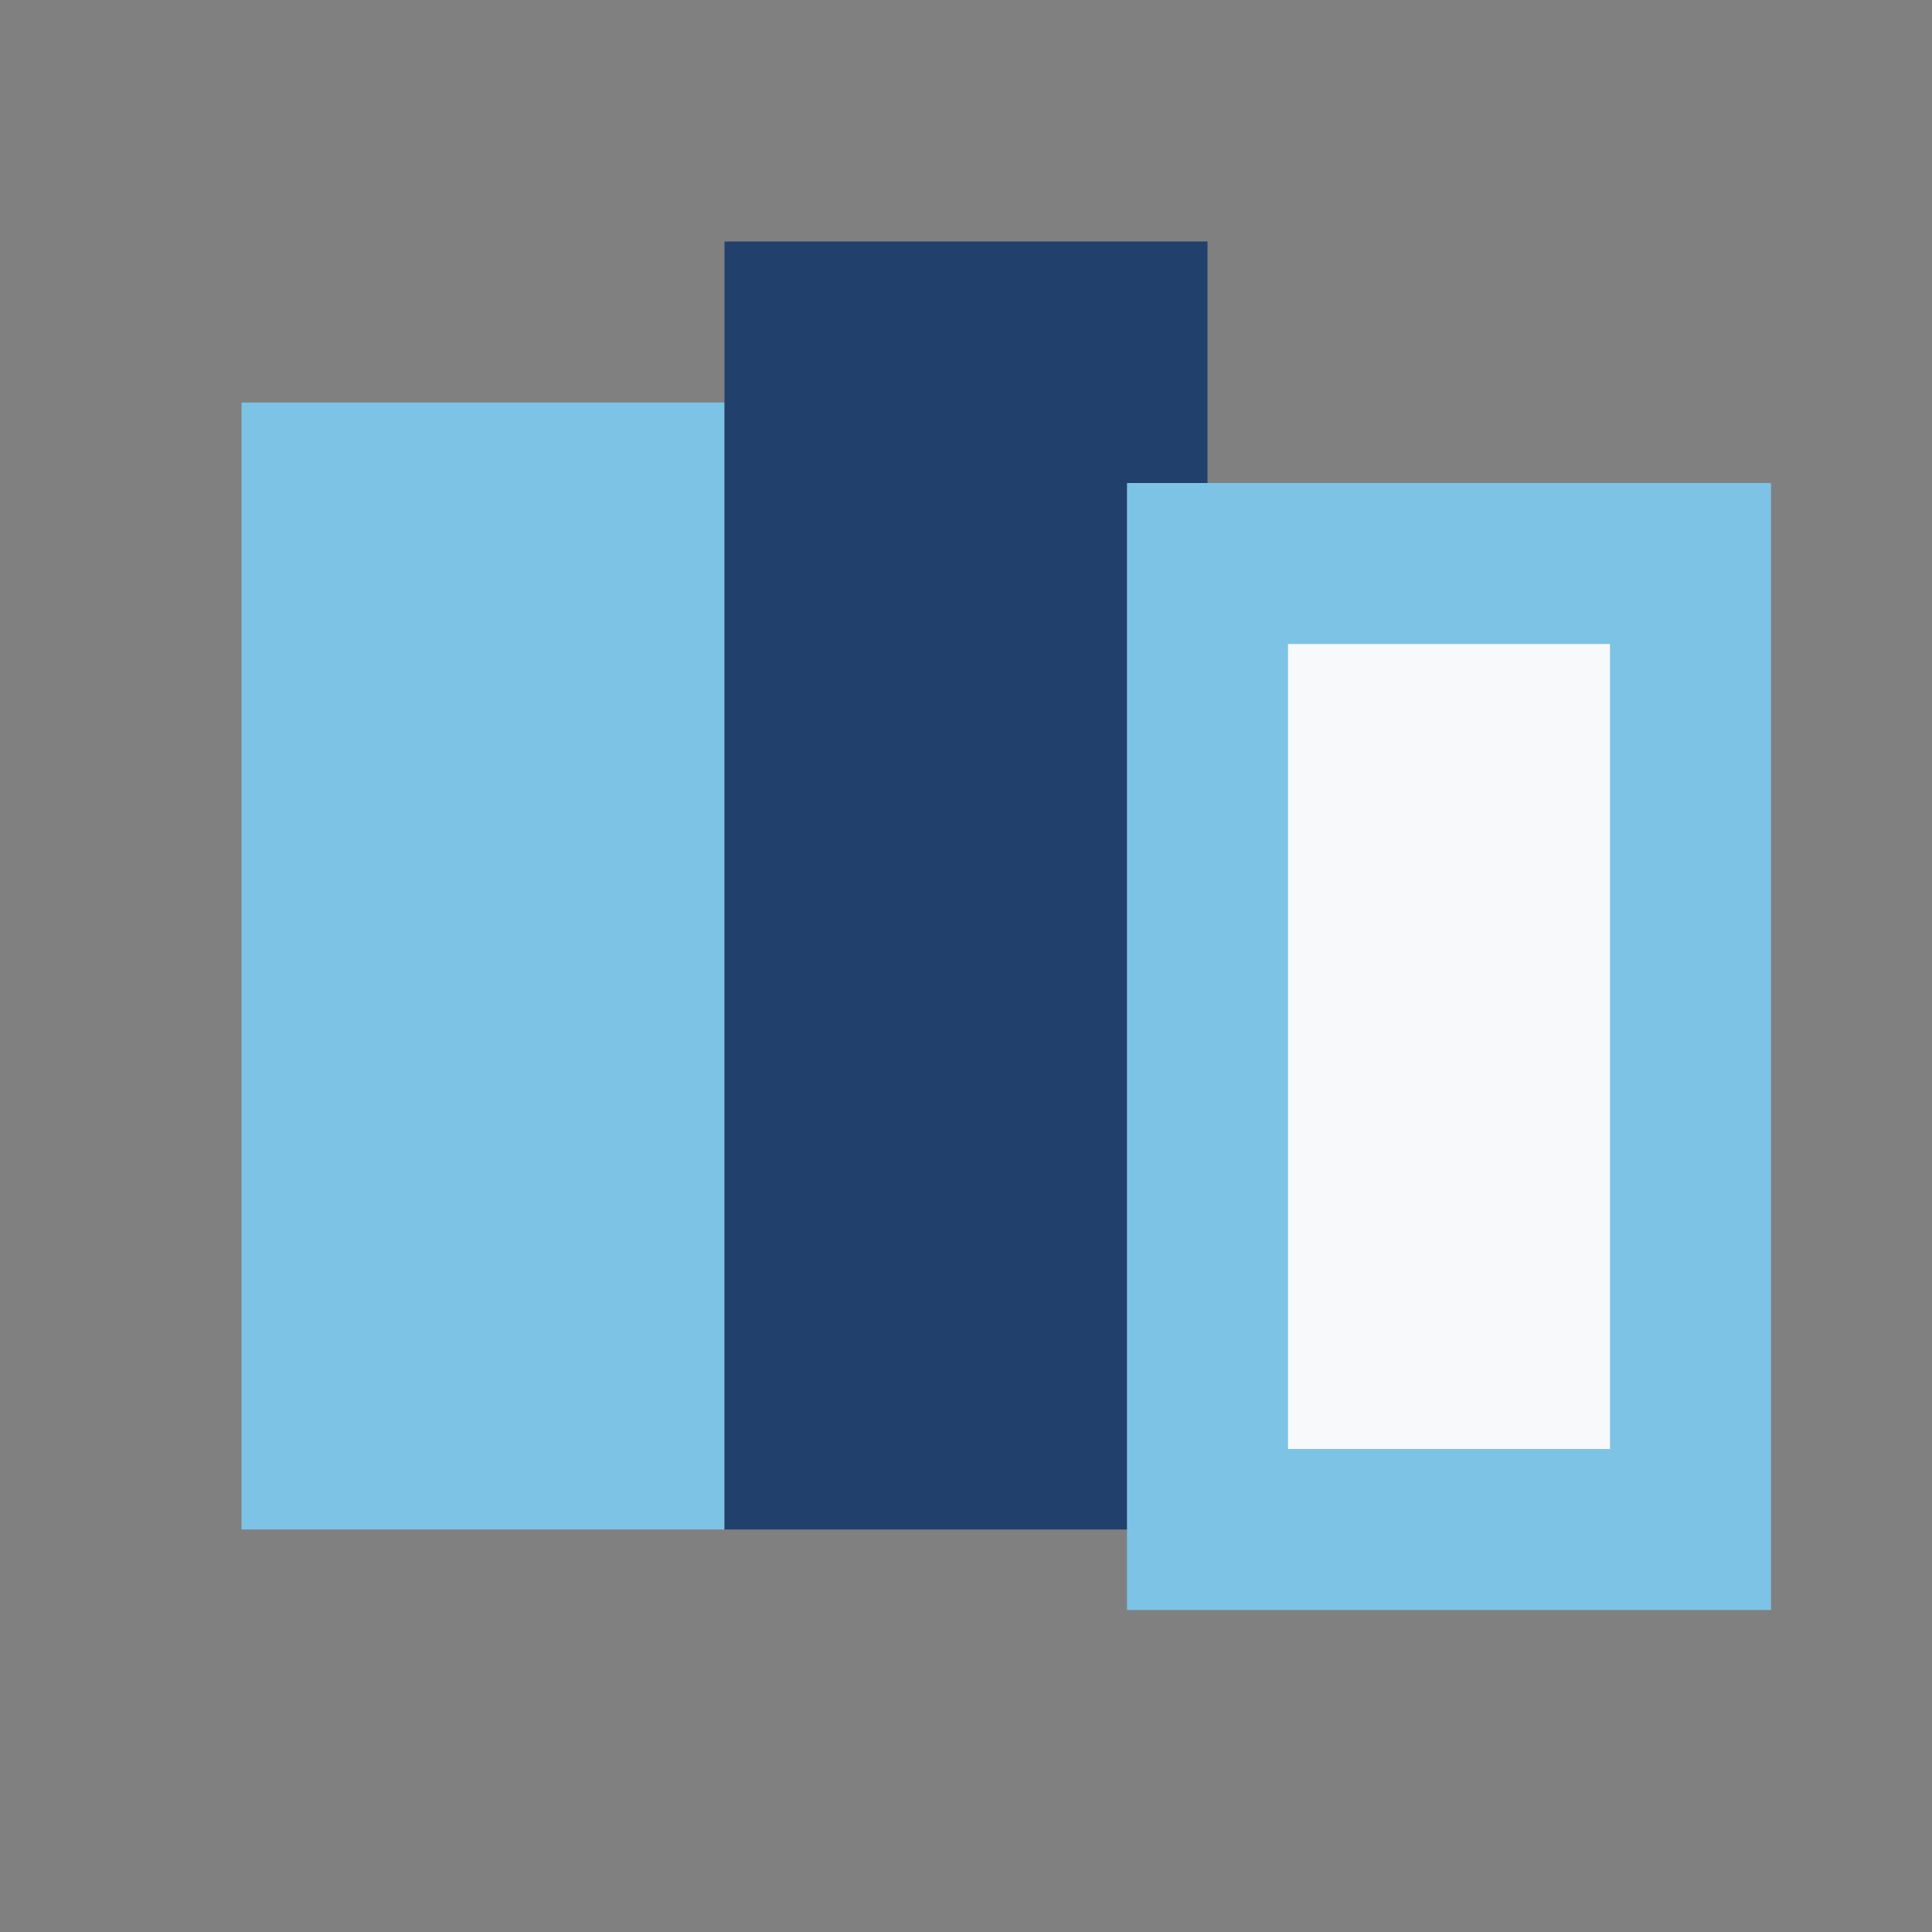<?xml version="1.0" encoding="UTF-8"?>
<svg xmlns="http://www.w3.org/2000/svg" width="24" height="24" viewBox="0 0 24 24"><rect x="0" y="0" width="24" height="24" fill="#808080" stroke="none"/><rect x="3" y="5" width="6" height="14" fill="#7DC3E5"/><rect x="9" y="3" width="6" height="16" fill="#21406B"/><rect x="15" y="7" width="6" height="12" fill="#F8F9FA" stroke="#7DC3E5" stroke-width="2"/></svg>